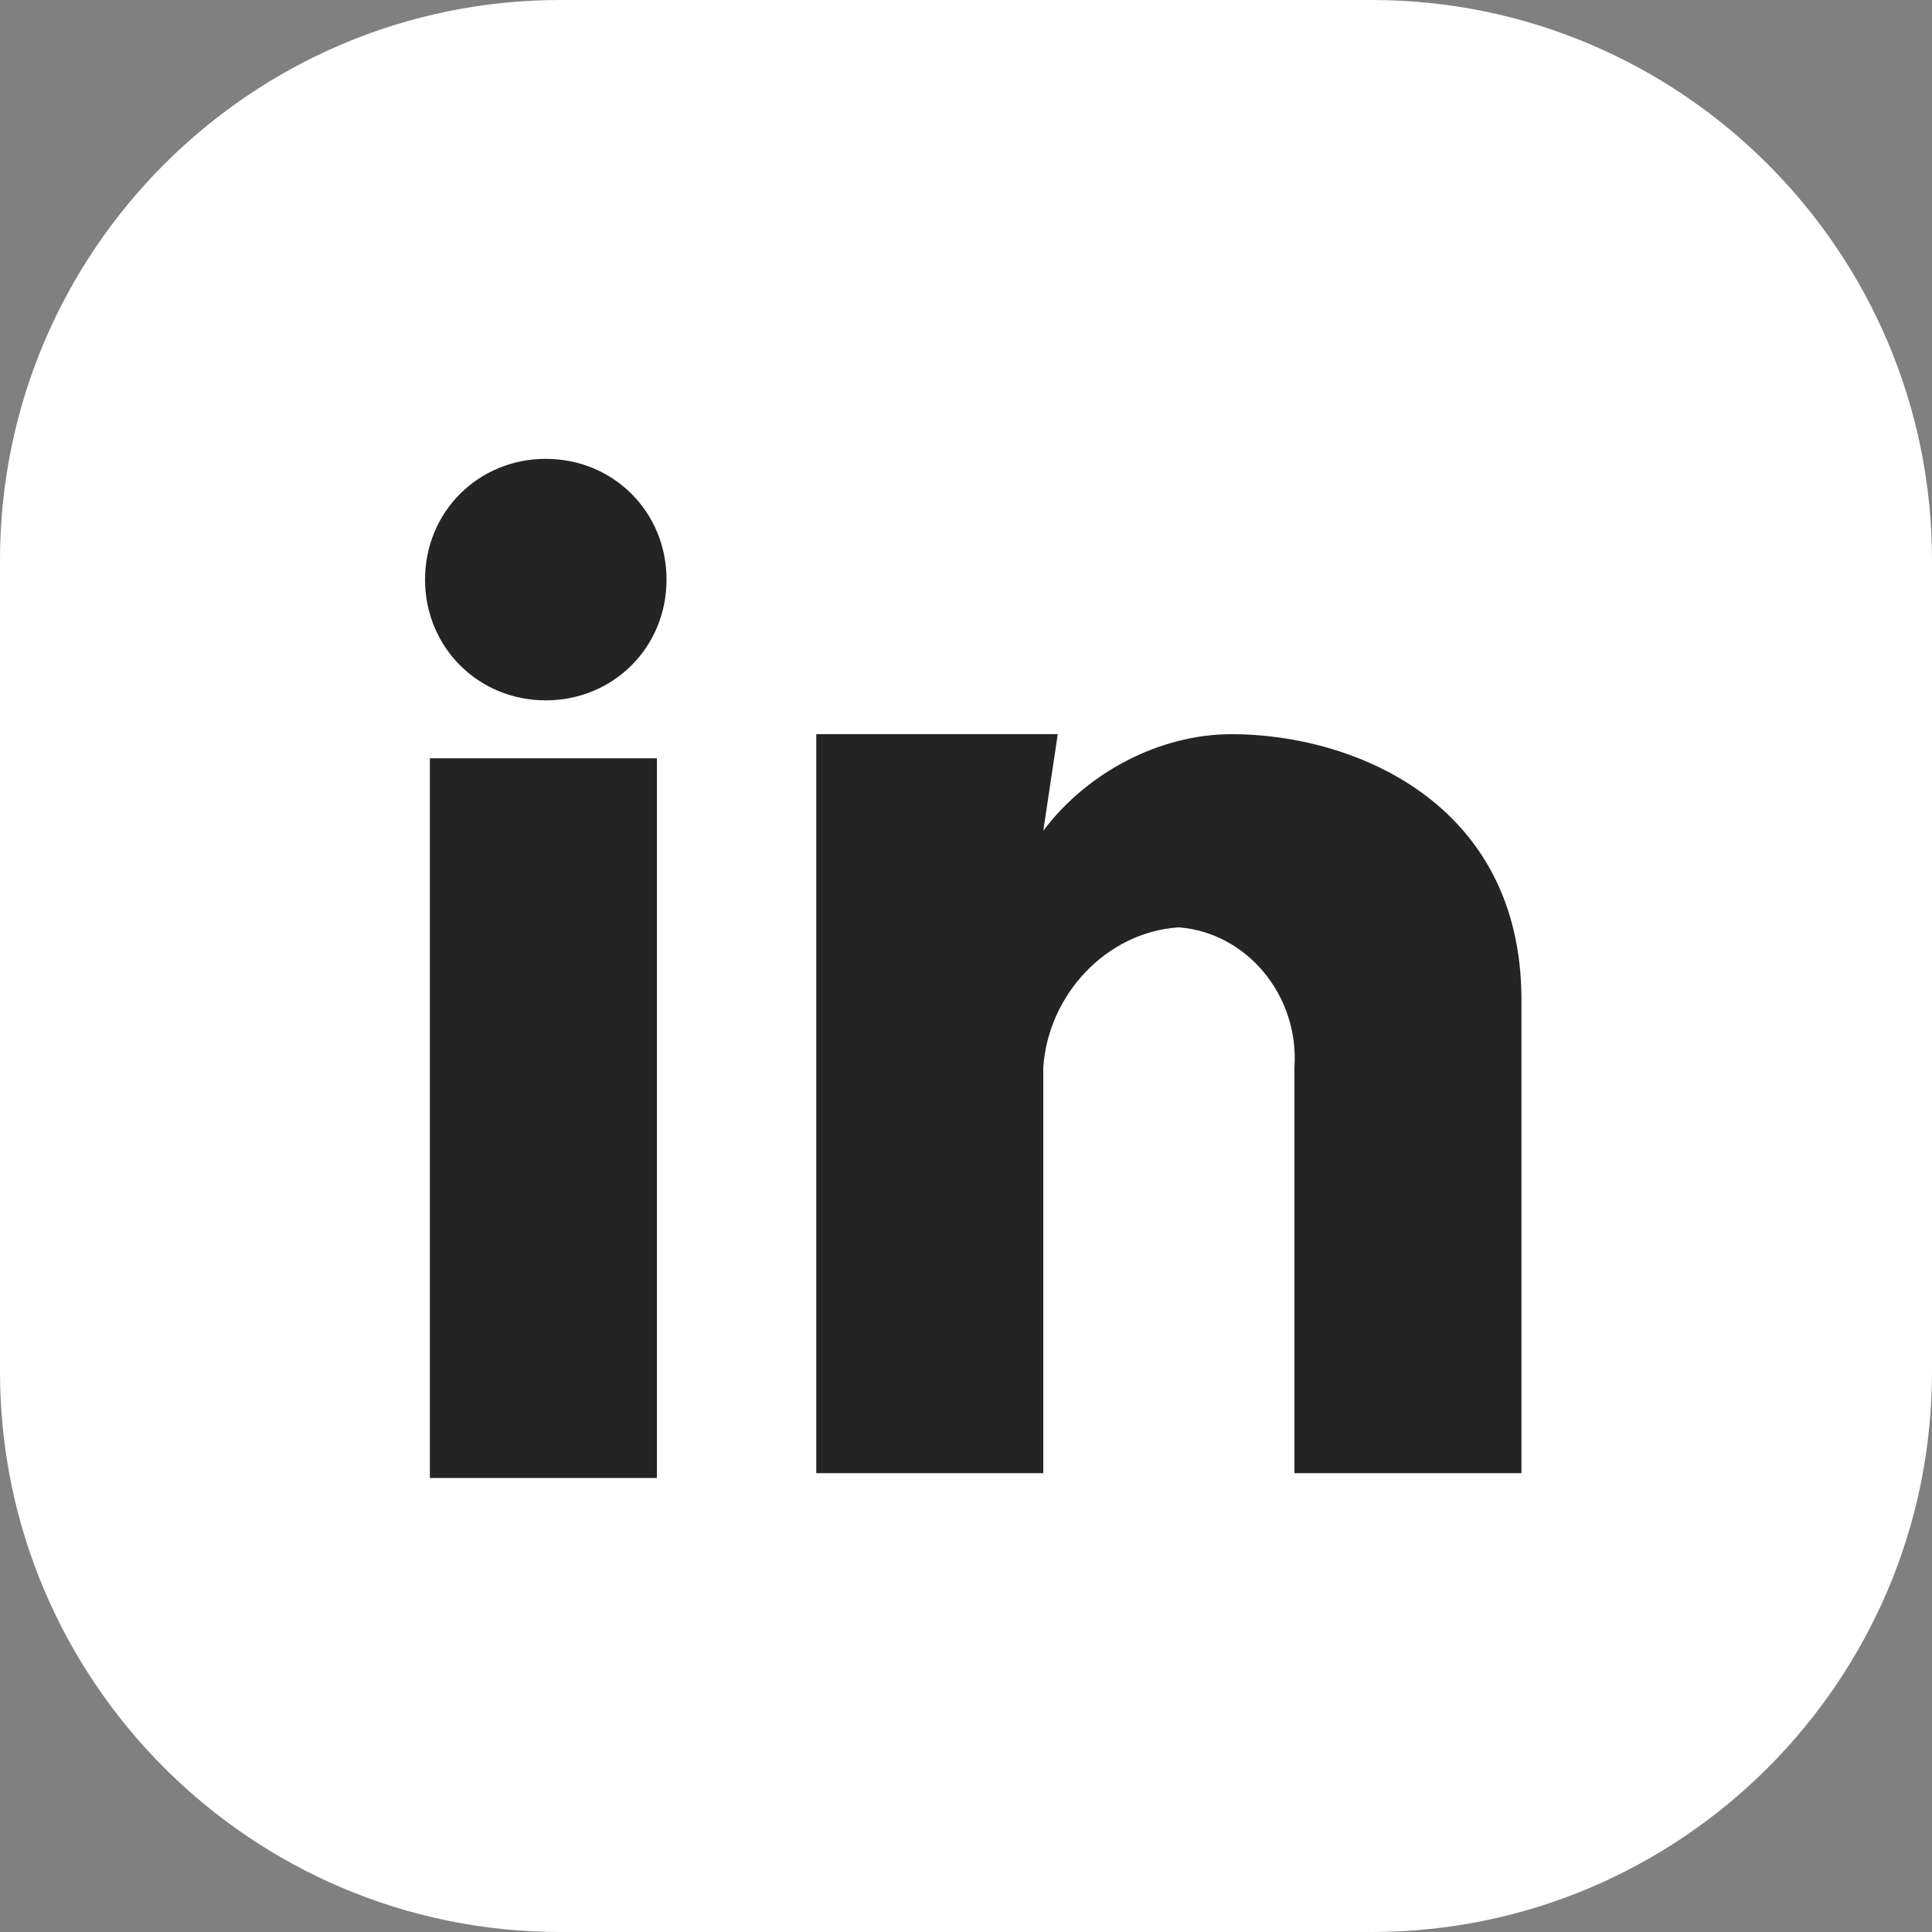 <?xml version="1.0" encoding="UTF-8"?>
<svg id="Layer_1" xmlns="http://www.w3.org/2000/svg" version="1.1" xmlns:xlink="http://www.w3.org/1999/xlink" viewBox="0 0 40 40">
  <rect x="0" y="0" width="40" height="40" fill="#808080" stroke="none"/>
  <!-- Generator: Adobe Illustrator 29.5.1, SVG Export Plug-In . SVG Version: 2.1.0 Build 141)  -->
  <defs>
    <style>
      .st0 {
        fill: #fff;
      }

      .st1 {
        fill: none;
      }

      .st2 {
        fill: #242424;
      }

      .st3 {
        clip-path: url(#clippath);
      }
    </style>
    <clipPath id="clippath">
      <rect class="st1" width="40" height="40"/>
    </clipPath>
  </defs>
  <g id="Group_42">
    <g class="st3">
      <g id="Group_41">
        <path id="Path_13" class="st0" d="M28.4,0H11.6C5.2,0,0,5.2,0,11.6v16.8c0,6.4,5.2,11.6,11.6,11.6h16.8c6.4,0,11.6-5.2,11.6-11.6V11.6C40,5.2,34.8,0,28.4,0"/>
        <rect id="Rectangle_46" class="st2" x="8.9" y="15.7" width="4.7" height="14.9"/>
        <path id="Path_14" class="st2" d="M16.9,15.2h5l-.3,2h0c.9-1.2,2.4-2,3.9-2,2.5,0,6,1.4,6,5.5v9.8h-4.7v-8.4c.1-1.5-1-2.8-2.4-2.9,0,0,0,0,0,0-1.5.1-2.7,1.4-2.8,2.9v8.4h-4.7v-15.4Z"/>
        <path id="Path_15" class="st2" d="M13.8,12c0,1.4-1.1,2.5-2.5,2.5-1.4,0-2.5-1.1-2.5-2.5,0-1.4,1.1-2.5,2.5-2.5,0,0,0,0,0,0,1.4,0,2.5,1.1,2.5,2.5h0"/>
      </g>
    </g>
  </g>
</svg>